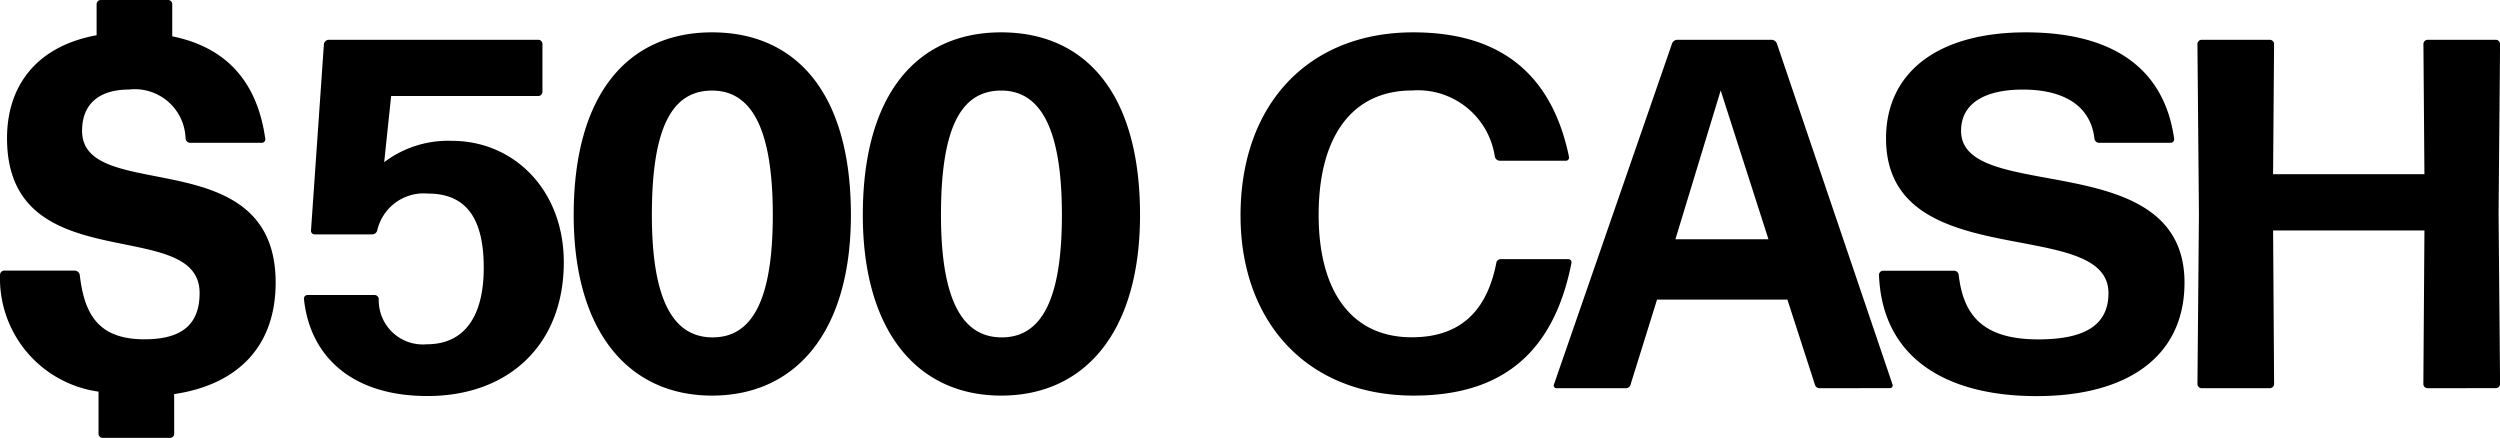 <svg xmlns="http://www.w3.org/2000/svg" width="140.415" height="24.595" viewBox="0 0 140.415 24.595">
  <path id="Path_5" data-name="Path 5" d="M11.222-5.945c3.577-.531,5.7-2.683,5.7-6.261,0-8.021-10.872-4.36-10.872-8.524,0-1.621,1.09-2.32,2.627-2.32a2.852,2.852,0,0,1,3.186,2.767.265.265,0,0,0,.252.224h4.025a.2.2,0,0,0,.2-.224c-.475-3.382-2.348-5.171-5.226-5.757v-1.817a.24.24,0,0,0-.224-.224h-3.8a.24.24,0,0,0-.224.224V-26.1c-3.242.587-5.031,2.711-5.031,5.785,0,8.049,10.816,4.276,10.816,8.692,0,1.845-1.09,2.6-3.1,2.6-2.627,0-3.382-1.453-3.633-3.633a.3.3,0,0,0-.252-.224h-4a.24.24,0,0,0-.224.224A6.417,6.417,0,0,0,6.974-6.084v2.376a.24.24,0,0,0,.224.224H11a.24.24,0,0,0,.224-.224Zm21.884-7.406c0-4.053-2.795-6.819-6.288-6.819a5.943,5.943,0,0,0-3.8,1.2l.391-3.717h8.273a.24.24,0,0,0,.224-.224v-2.711a.24.24,0,0,0-.224-.224H19.886a.3.3,0,0,0-.252.224L18.908-15.14a.2.2,0,0,0,.2.224h3.242a.294.294,0,0,0,.279-.224,2.679,2.679,0,0,1,2.851-2.068c2.208,0,3.13,1.481,3.13,4.164,0,2.851-1.174,4.3-3.186,4.3a2.479,2.479,0,0,1-2.711-2.543.24.24,0,0,0-.224-.224H18.712a.2.2,0,0,0-.2.224c.335,3.214,2.683,5.45,6.931,5.45C30-5.833,33.106-8.712,33.106-13.351Zm16.126-2.655c0-6.875-3.1-10.257-7.8-10.257-4.723,0-7.77,3.466-7.77,10.257,0,6.54,3.074,10.145,7.77,10.145C46.158-5.861,49.232-9.466,49.232-16.006Zm-11.179,0c0-4.947,1.146-6.987,3.382-6.987,2.208,0,3.41,2.124,3.41,6.987s-1.2,6.875-3.382,6.875S38.053-11.171,38.053-16.006Zm27.418,0c0-6.875-3.1-10.257-7.8-10.257-4.723,0-7.77,3.466-7.77,10.257,0,6.54,3.074,10.145,7.77,10.145C62.4-5.861,65.471-9.466,65.471-16.006Zm-11.18,0c0-4.947,1.146-6.987,3.382-6.987,2.208,0,3.41,2.124,3.41,6.987s-1.2,6.875-3.382,6.875S54.291-11.171,54.291-16.006ZM89.7-13.3a.179.179,0,0,0-.168-.224h-3.8a.245.245,0,0,0-.252.224c-.531,2.683-2.012,4.164-4.751,4.164-3.326,0-5.226-2.515-5.226-6.875s1.845-6.987,5.254-6.987A4.369,4.369,0,0,1,85.4-19.276a.294.294,0,0,0,.279.224h3.717a.179.179,0,0,0,.168-.224c-1.09-5.254-4.528-6.987-8.748-6.987-5.9,0-9.7,4.053-9.7,10.285,0,5.953,3.717,10.117,9.726,10.117C85.454-5.861,88.64-7.929,89.7-13.3Zm5.841-1.342,2.543-8.357,2.683,8.357ZM107.589-6.28a.153.153,0,0,0,.14-.224l-6.484-19.117a.327.327,0,0,0-.307-.224H95.655a.327.327,0,0,0-.307.224L88.724-6.5a.153.153,0,0,0,.14.224h3.885a.272.272,0,0,0,.279-.224l1.481-4.751h7.323L103.369-6.5a.272.272,0,0,0,.279.224Zm16.546-5.925c0-7.742-12.549-4.36-12.549-8.524,0-1.621,1.453-2.32,3.466-2.32,2.4,0,3.829.978,4.025,2.767a.265.265,0,0,0,.252.224h4.025a.2.2,0,0,0,.2-.224c-.587-4.192-3.745-5.981-8.329-5.981-5,0-7.854,2.292-7.854,5.953,0,7.77,12.493,4.276,12.493,8.692,0,1.845-1.4,2.6-3.941,2.6-3.214,0-4.22-1.453-4.472-3.633a.265.265,0,0,0-.252-.224h-4a.24.24,0,0,0-.224.224c.168,4.639,3.717,6.819,8.86,6.819C120.949-5.833,124.135-8.069,124.135-12.205Zm17.5,5.925a.24.24,0,0,0,.224-.224l-.084-9.558.084-9.558a.24.24,0,0,0-.224-.224h-3.857a.24.24,0,0,0-.224.224l.056,7.323h-8.5l.056-7.323a.24.24,0,0,0-.224-.224h-3.857a.24.24,0,0,0-.224.224l.084,9.558L124.862-6.5a.24.24,0,0,0,.224.224h3.857a.24.24,0,0,0,.224-.224l-.056-8.636h8.5L137.55-6.5a.24.24,0,0,0,.224.224Z" transform="translate(-1.44 28.08)"/>
</svg>
